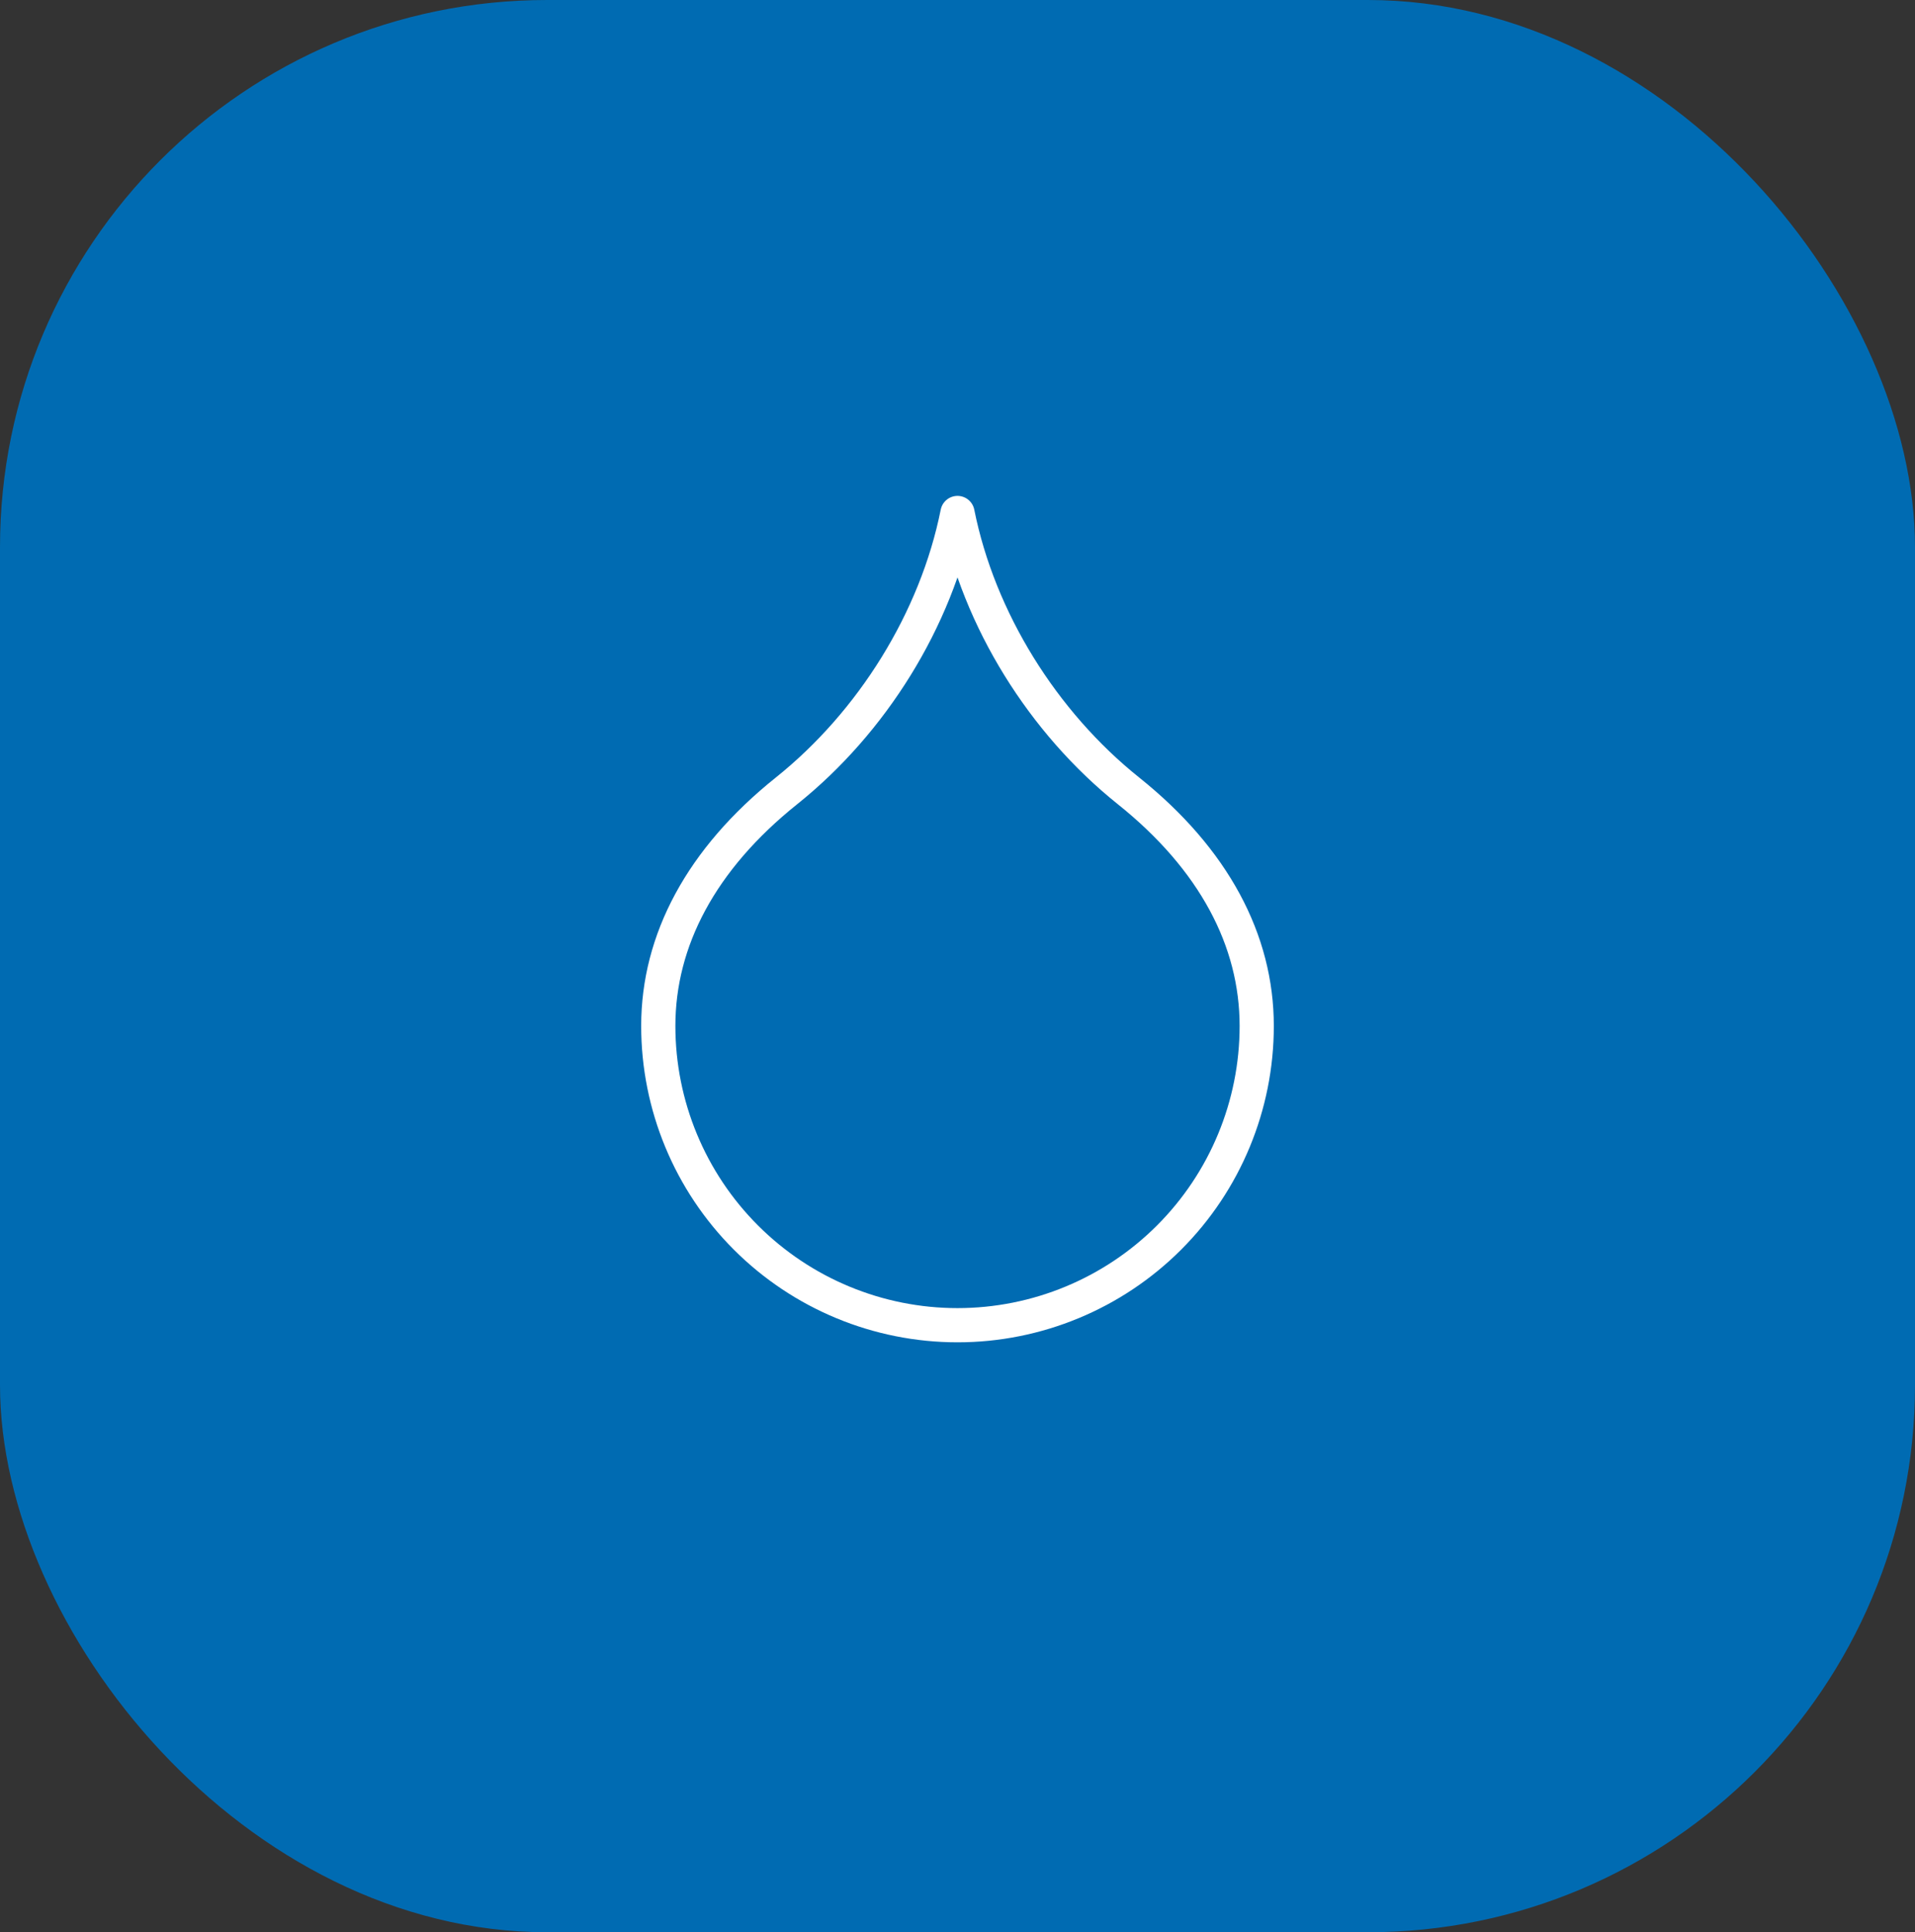 <svg width="112" height="113" viewBox="0 0 112 113" fill="none" xmlns="http://www.w3.org/2000/svg">
<rect x="0" y="0" width="112" height="113" fill="#333333" stroke="none"/>
<rect width="112" height="113" rx="32" fill="#006BB2"/>
<path d="M56 77.5C60.641 77.5 65.093 75.656 68.374 72.374C71.656 69.093 73.5 64.641 73.5 60C73.5 55 71 50.25 66 46.25C61 42.25 57.25 36.25 56 30C54.75 36.25 51 42.25 46 46.25C41 50.25 38.5 55 38.5 60C38.5 64.641 40.344 69.093 43.626 72.374C46.907 75.656 51.359 77.5 56 77.5Z" stroke="white" stroke-width="2" stroke-linecap="round" stroke-linejoin="round"/>
</svg>
